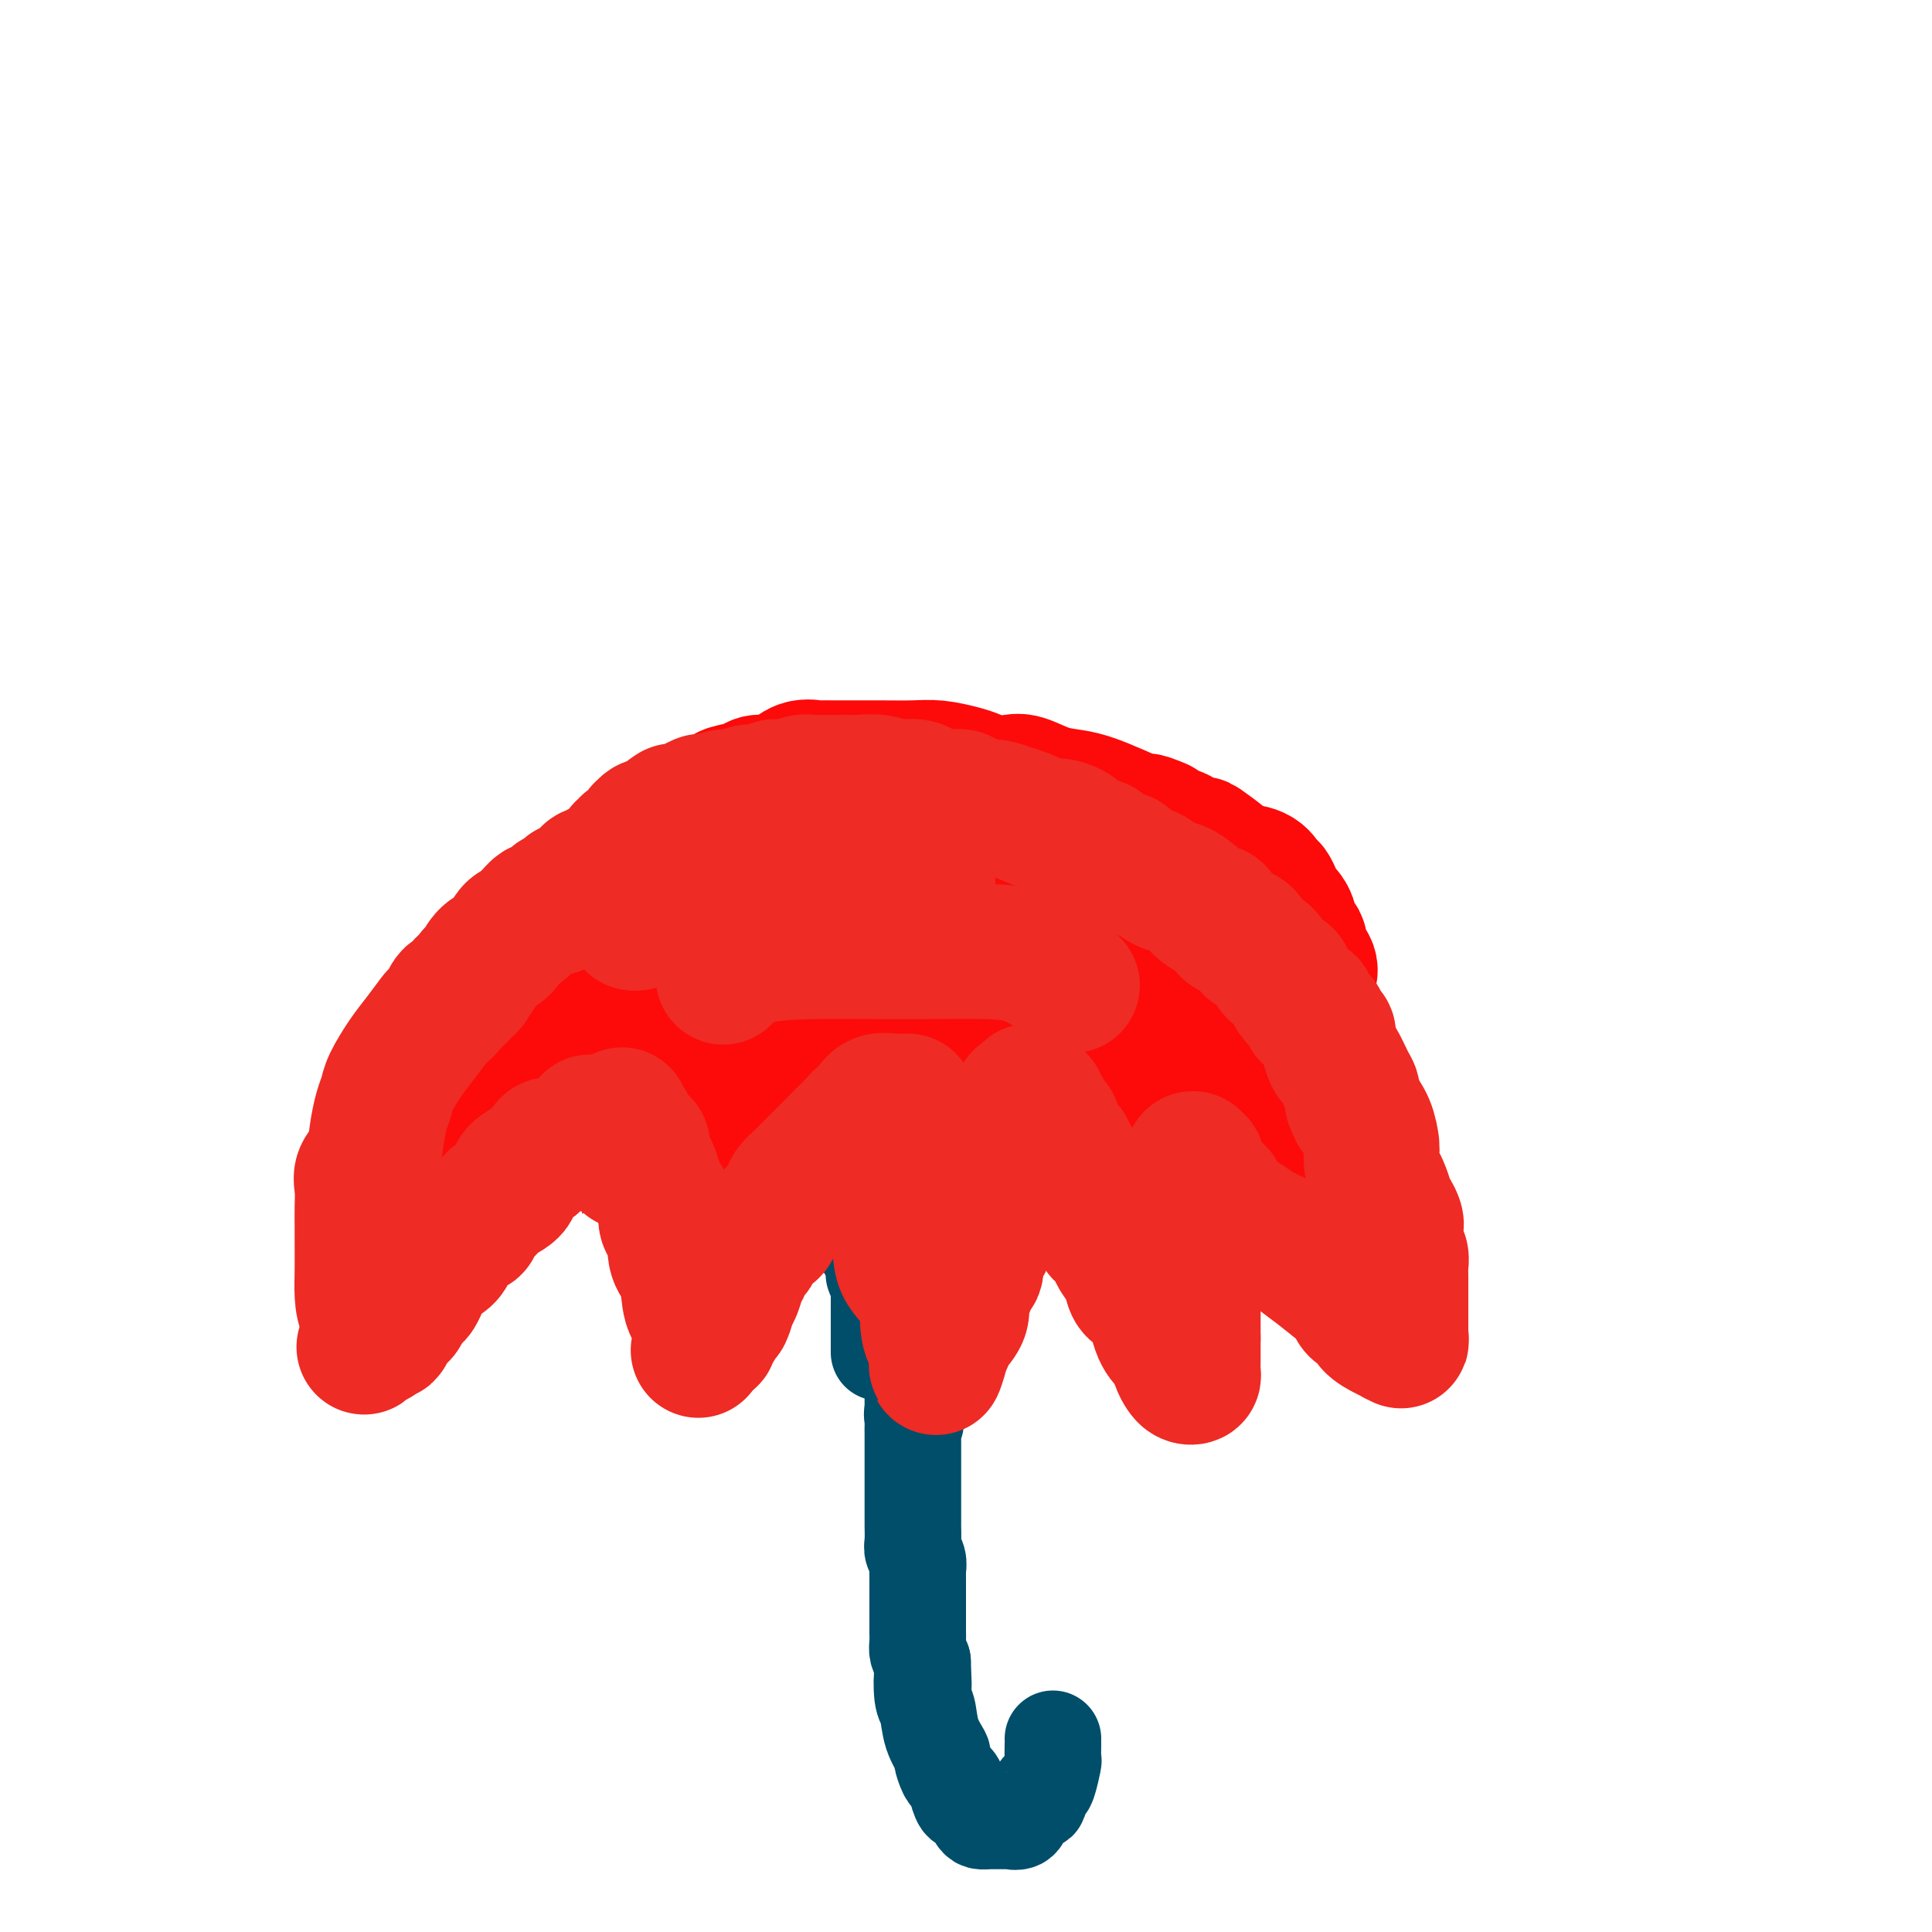 <svg viewBox='0 0 400 400' version='1.1' xmlns='http://www.w3.org/2000/svg' xmlns:xlink='http://www.w3.org/1999/xlink'><g fill='none' stroke='rgb(253,10,10)' stroke-width='4' stroke-linecap='round' stroke-linejoin='round'><path d='M84,232c-0.430,0.738 -0.859,1.475 -1,1c-0.141,-0.475 0.007,-2.163 0,-3c-0.007,-0.837 -0.167,-0.824 0,-2c0.167,-1.176 0.663,-3.540 1,-5c0.337,-1.460 0.515,-2.017 1,-3c0.485,-0.983 1.276,-2.392 2,-4c0.724,-1.608 1.382,-3.417 2,-5c0.618,-1.583 1.196,-2.942 2,-4c0.804,-1.058 1.836,-1.815 3,-3c1.164,-1.185 2.462,-2.797 3,-4c0.538,-1.203 0.315,-1.995 1,-3c0.685,-1.005 2.276,-2.223 3,-3c0.724,-0.777 0.581,-1.114 1,-2c0.419,-0.886 1.401,-2.321 2,-3c0.599,-0.679 0.814,-0.603 2,-2c1.186,-1.397 3.341,-4.266 5,-6c1.659,-1.734 2.821,-2.333 4,-3c1.179,-0.667 2.375,-1.401 4,-2c1.625,-0.599 3.677,-1.062 5,-2c1.323,-0.938 1.916,-2.350 3,-3c1.084,-0.650 2.660,-0.536 4,-1c1.340,-0.464 2.444,-1.504 4,-2c1.556,-0.496 3.565,-0.448 5,-1c1.435,-0.552 2.296,-1.703 4,-2c1.704,-0.297 4.251,0.261 6,0c1.749,-0.261 2.702,-1.339 4,-2c1.298,-0.661 2.942,-0.903 5,-1c2.058,-0.097 4.529,-0.048 7,0'/><path d='M166,162c5.716,-0.944 4.507,-0.306 6,0c1.493,0.306 5.689,0.278 9,0c3.311,-0.278 5.735,-0.806 8,-1c2.265,-0.194 4.369,-0.053 7,0c2.631,0.053 5.788,0.018 8,0c2.212,-0.018 3.478,-0.018 5,0c1.522,0.018 3.301,0.055 5,0c1.699,-0.055 3.318,-0.200 4,0c0.682,0.200 0.428,0.747 1,1c0.572,0.253 1.968,0.214 3,0c1.032,-0.214 1.698,-0.603 3,0c1.302,0.603 3.241,2.198 5,3c1.759,0.802 3.339,0.810 4,1c0.661,0.190 0.401,0.563 1,1c0.599,0.437 2.055,0.938 3,1c0.945,0.062 1.379,-0.316 2,0c0.621,0.316 1.427,1.328 2,2c0.573,0.672 0.911,1.006 2,1c1.089,-0.006 2.929,-0.353 4,0c1.071,0.353 1.373,1.407 2,2c0.627,0.593 1.581,0.726 2,1c0.419,0.274 0.304,0.688 1,1c0.696,0.312 2.202,0.521 3,1c0.798,0.479 0.886,1.227 2,2c1.114,0.773 3.254,1.571 4,2c0.746,0.429 0.098,0.489 0,1c-0.098,0.511 0.355,1.474 1,2c0.645,0.526 1.482,0.615 2,1c0.518,0.385 0.716,1.065 1,2c0.284,0.935 0.652,2.124 1,3c0.348,0.876 0.674,1.438 1,2'/><path d='M268,191c1.320,1.798 1.621,0.794 2,1c0.379,0.206 0.836,1.621 1,2c0.164,0.379 0.034,-0.277 0,0c-0.034,0.277 0.028,1.489 0,2c-0.028,0.511 -0.148,0.322 0,1c0.148,0.678 0.562,2.222 1,3c0.438,0.778 0.901,0.789 1,1c0.099,0.211 -0.166,0.621 0,1c0.166,0.379 0.762,0.726 1,1c0.238,0.274 0.116,0.474 0,1c-0.116,0.526 -0.227,1.377 0,2c0.227,0.623 0.793,1.018 1,2c0.207,0.982 0.056,2.550 0,3c-0.056,0.450 -0.016,-0.218 0,0c0.016,0.218 0.008,1.322 0,2c-0.008,0.678 -0.016,0.929 0,1c0.016,0.071 0.057,-0.037 0,1c-0.057,1.037 -0.211,3.220 0,4c0.211,0.780 0.789,0.159 1,1c0.211,0.841 0.057,3.146 0,4c-0.057,0.854 -0.015,0.256 0,0c0.015,-0.256 0.004,-0.171 0,0c-0.004,0.171 -0.001,0.428 0,1c0.001,0.572 0.000,1.459 0,2c-0.000,0.541 -0.000,0.735 0,1c0.000,0.265 0.000,0.600 0,1c-0.000,0.400 -0.000,0.864 0,1c0.000,0.136 0.000,-0.056 0,0c-0.000,0.056 -0.000,0.361 0,1c0.000,0.639 0.000,1.611 0,2c-0.000,0.389 -0.000,0.194 0,0'/><path d='M276,233c0.310,5.257 0.084,3.399 0,3c-0.084,-0.399 -0.026,0.661 0,1c0.026,0.339 0.019,-0.043 0,0c-0.019,0.043 -0.050,0.511 0,1c0.050,0.489 0.181,1.000 0,1c-0.181,0.000 -0.675,-0.510 -1,-1c-0.325,-0.490 -0.480,-0.958 -1,-1c-0.520,-0.042 -1.405,0.343 -2,0c-0.595,-0.343 -0.901,-1.416 -1,-2c-0.099,-0.584 0.010,-0.681 0,-1c-0.010,-0.319 -0.139,-0.859 -1,-1c-0.861,-0.141 -2.454,0.117 -3,0c-0.546,-0.117 -0.044,-0.609 0,-1c0.044,-0.391 -0.371,-0.680 -1,-1c-0.629,-0.320 -1.473,-0.669 -2,-1c-0.527,-0.331 -0.736,-0.642 -1,-1c-0.264,-0.358 -0.582,-0.764 -1,-1c-0.418,-0.236 -0.935,-0.304 -1,0c-0.065,0.304 0.323,0.978 0,2c-0.323,1.022 -1.356,2.390 -2,3c-0.644,0.610 -0.898,0.460 -1,1c-0.102,0.540 -0.051,1.770 0,3'/><path d='M258,237c-0.814,1.566 -0.848,0.980 -1,1c-0.152,0.020 -0.423,0.646 -1,1c-0.577,0.354 -1.459,0.435 -2,1c-0.541,0.565 -0.740,1.612 -1,2c-0.260,0.388 -0.579,0.115 -1,0c-0.421,-0.115 -0.942,-0.074 -1,0c-0.058,0.074 0.348,0.182 0,0c-0.348,-0.182 -1.449,-0.652 -2,-1c-0.551,-0.348 -0.552,-0.573 -1,-1c-0.448,-0.427 -1.343,-1.056 -2,-2c-0.657,-0.944 -1.076,-2.204 -2,-3c-0.924,-0.796 -2.352,-1.127 -3,-2c-0.648,-0.873 -0.516,-2.288 -1,-3c-0.484,-0.712 -1.586,-0.722 -2,-1c-0.414,-0.278 -0.141,-0.825 0,-1c0.141,-0.175 0.152,0.022 0,0c-0.152,-0.022 -0.465,-0.263 -1,0c-0.535,0.263 -1.293,1.030 -2,2c-0.707,0.970 -1.363,2.144 -2,3c-0.637,0.856 -1.255,1.394 -2,2c-0.745,0.606 -1.618,1.280 -2,2c-0.382,0.720 -0.273,1.485 -1,2c-0.727,0.515 -2.289,0.779 -3,1c-0.711,0.221 -0.572,0.399 -1,1c-0.428,0.601 -1.424,1.625 -2,2c-0.576,0.375 -0.732,0.100 -1,0c-0.268,-0.100 -0.649,-0.027 -1,0c-0.351,0.027 -0.672,0.008 -1,0c-0.328,-0.008 -0.664,-0.004 -1,0'/><path d='M218,243c-3.641,2.010 -2.744,-0.467 -3,-2c-0.256,-1.533 -1.665,-2.124 -3,-3c-1.335,-0.876 -2.596,-2.038 -4,-3c-1.404,-0.962 -2.949,-1.725 -4,-3c-1.051,-1.275 -1.606,-3.061 -2,-4c-0.394,-0.939 -0.626,-1.030 -1,-1c-0.374,0.030 -0.891,0.181 -1,0c-0.109,-0.181 0.189,-0.695 0,-1c-0.189,-0.305 -0.865,-0.401 -1,0c-0.135,0.401 0.273,1.298 0,2c-0.273,0.702 -1.225,1.209 -2,2c-0.775,0.791 -1.373,1.866 -2,3c-0.627,1.134 -1.285,2.328 -2,3c-0.715,0.672 -1.488,0.821 -2,1c-0.512,0.179 -0.761,0.387 -1,1c-0.239,0.613 -0.466,1.629 -1,2c-0.534,0.371 -1.373,0.096 -2,0c-0.627,-0.096 -1.041,-0.014 -1,0c0.041,0.014 0.537,-0.040 0,0c-0.537,0.040 -2.108,0.173 -3,0c-0.892,-0.173 -1.106,-0.652 -1,-1c0.106,-0.348 0.532,-0.564 0,-1c-0.532,-0.436 -2.023,-1.091 -3,-2c-0.977,-0.909 -1.441,-2.072 -2,-3c-0.559,-0.928 -1.212,-1.620 -2,-2c-0.788,-0.380 -1.712,-0.449 -2,-1c-0.288,-0.551 0.061,-1.586 0,-2c-0.061,-0.414 -0.530,-0.207 -1,0'/><path d='M172,228c-2.505,-1.831 -1.267,-0.408 -1,0c0.267,0.408 -0.438,-0.197 -1,0c-0.562,0.197 -0.982,1.198 -2,2c-1.018,0.802 -2.632,1.404 -4,3c-1.368,1.596 -2.488,4.185 -4,6c-1.512,1.815 -3.417,2.854 -5,4c-1.583,1.146 -2.845,2.398 -4,3c-1.155,0.602 -2.204,0.554 -3,1c-0.796,0.446 -1.340,1.386 -2,2c-0.660,0.614 -1.437,0.904 -2,1c-0.563,0.096 -0.913,-0.000 -1,0c-0.087,0.000 0.089,0.097 0,0c-0.089,-0.097 -0.443,-0.386 -1,-1c-0.557,-0.614 -1.319,-1.551 -3,-3c-1.681,-1.449 -4.283,-3.411 -6,-5c-1.717,-1.589 -2.550,-2.807 -4,-4c-1.450,-1.193 -3.517,-2.362 -5,-3c-1.483,-0.638 -2.383,-0.744 -3,-1c-0.617,-0.256 -0.953,-0.663 -1,-1c-0.047,-0.337 0.195,-0.606 0,0c-0.195,0.606 -0.826,2.085 -2,3c-1.174,0.915 -2.892,1.264 -4,2c-1.108,0.736 -1.606,1.857 -3,3c-1.394,1.143 -3.683,2.306 -5,3c-1.317,0.694 -1.662,0.918 -2,1c-0.338,0.082 -0.668,0.024 -1,0c-0.332,-0.024 -0.666,-0.012 -1,0'/><path d='M102,244c-3.124,1.696 -1.435,0.436 -1,0c0.435,-0.436 -0.385,-0.046 -1,0c-0.615,0.046 -1.024,-0.250 -2,-1c-0.976,-0.750 -2.520,-1.952 -4,-3c-1.480,-1.048 -2.898,-1.941 -4,-3c-1.102,-1.059 -1.888,-2.284 -3,-3c-1.112,-0.716 -2.549,-0.924 -3,-1c-0.451,-0.076 0.085,-0.020 0,0c-0.085,0.020 -0.792,0.005 -1,0c-0.208,-0.005 0.084,-0.001 0,0c-0.084,0.001 -0.544,0.000 -1,0c-0.456,-0.000 -0.907,-0.000 -1,0c-0.093,0.000 0.171,0.001 0,0c-0.171,-0.001 -0.778,-0.003 -1,0c-0.222,0.003 -0.060,0.012 0,0c0.060,-0.012 0.016,-0.044 0,0c-0.016,0.044 -0.004,0.166 0,0c0.004,-0.166 0.001,-0.619 0,-1c-0.001,-0.381 -0.001,-0.691 0,-1'/><path d='M80,231c-3.667,-2.167 -1.833,-1.083 0,0'/></g>
<g fill='none' stroke='rgb(253,10,10)' stroke-width='28' stroke-linecap='round' stroke-linejoin='round'><path d='M178,209c0.024,-0.031 0.048,-0.062 0,0c-0.048,0.062 -0.169,0.215 -1,0c-0.831,-0.215 -2.371,-0.800 -5,0c-2.629,0.800 -6.347,2.986 -10,5c-3.653,2.014 -7.242,3.858 -11,6c-3.758,2.142 -7.687,4.582 -11,6c-3.313,1.418 -6.010,1.814 -7,2c-0.990,0.186 -0.272,0.163 0,0c0.272,-0.163 0.098,-0.465 0,-1c-0.098,-0.535 -0.121,-1.304 0,-2c0.121,-0.696 0.386,-1.318 1,-3c0.614,-1.682 1.577,-4.423 3,-8c1.423,-3.577 3.307,-7.991 5,-11c1.693,-3.009 3.194,-4.615 4,-6c0.806,-1.385 0.916,-2.550 1,-3c0.084,-0.450 0.140,-0.184 0,0c-0.140,0.184 -0.477,0.285 -1,0c-0.523,-0.285 -1.233,-0.956 -3,0c-1.767,0.956 -4.592,3.539 -9,7c-4.408,3.461 -10.398,7.802 -15,11c-4.602,3.198 -7.817,5.255 -10,7c-2.183,1.745 -3.334,3.177 -4,4c-0.666,0.823 -0.848,1.036 -1,1c-0.152,-0.036 -0.273,-0.323 0,-1c0.273,-0.677 0.941,-1.745 2,-3c1.059,-1.255 2.511,-2.697 5,-5c2.489,-2.303 6.016,-5.466 9,-8c2.984,-2.534 5.424,-4.438 7,-6c1.576,-1.562 2.288,-2.781 3,-4'/><path d='M130,197c4.075,-4.025 1.762,-1.087 1,0c-0.762,1.087 0.025,0.323 0,0c-0.025,-0.323 -0.864,-0.204 -2,0c-1.136,0.204 -2.570,0.491 -5,2c-2.430,1.509 -5.856,4.238 -8,7c-2.144,2.762 -3.005,5.558 -5,8c-1.995,2.442 -5.124,4.531 -7,7c-1.876,2.469 -2.501,5.320 -3,7c-0.499,1.680 -0.874,2.190 -1,3c-0.126,0.810 -0.005,1.920 0,2c0.005,0.080 -0.107,-0.870 0,-2c0.107,-1.130 0.434,-2.439 1,-5c0.566,-2.561 1.372,-6.375 3,-10c1.628,-3.625 4.079,-7.063 6,-10c1.921,-2.937 3.313,-5.375 4,-7c0.687,-1.625 0.669,-2.439 1,-3c0.331,-0.561 1.011,-0.870 1,-1c-0.011,-0.130 -0.714,-0.082 -1,0c-0.286,0.082 -0.154,0.199 -2,2c-1.846,1.801 -5.671,5.285 -8,8c-2.329,2.715 -3.163,4.659 -4,6c-0.837,1.341 -1.677,2.077 -3,3c-1.323,0.923 -3.128,2.031 -4,3c-0.872,0.969 -0.812,1.799 -1,3c-0.188,1.201 -0.625,2.772 -1,4c-0.375,1.228 -0.687,2.114 -1,3'/><path d='M91,227c-0.707,1.904 -0.973,1.663 -1,2c-0.027,0.337 0.187,1.250 0,2c-0.187,0.750 -0.775,1.336 -1,2c-0.225,0.664 -0.087,1.407 0,2c0.087,0.593 0.125,1.035 0,2c-0.125,0.965 -0.412,2.452 -1,3c-0.588,0.548 -1.478,0.157 -2,1c-0.522,0.843 -0.676,2.919 -1,4c-0.324,1.081 -0.819,1.168 -1,2c-0.181,0.832 -0.049,2.408 0,3c0.049,0.592 0.013,0.200 0,0c-0.013,-0.200 -0.003,-0.209 0,0c0.003,0.209 0.001,0.635 0,1c-0.001,0.365 -0.000,0.667 0,1c0.000,0.333 0.001,0.696 0,1c-0.001,0.304 -0.003,0.548 0,1c0.003,0.452 0.011,1.111 0,1c-0.011,-0.111 -0.041,-0.992 0,-2c0.041,-1.008 0.152,-2.141 1,-3c0.848,-0.859 2.435,-1.443 3,-2c0.565,-0.557 0.110,-1.087 1,-2c0.890,-0.913 3.124,-2.207 4,-3c0.876,-0.793 0.393,-1.084 1,-2c0.607,-0.916 2.303,-2.458 4,-4'/><path d='M98,237c2.566,-2.442 1.982,-0.547 2,0c0.018,0.547 0.639,-0.255 1,-1c0.361,-0.745 0.462,-1.432 1,-2c0.538,-0.568 1.513,-1.015 2,-1c0.487,0.015 0.487,0.494 1,0c0.513,-0.494 1.541,-1.962 2,-3c0.459,-1.038 0.351,-1.648 1,-2c0.649,-0.352 2.056,-0.447 3,-1c0.944,-0.553 1.424,-1.564 2,-2c0.576,-0.436 1.249,-0.298 2,-1c0.751,-0.702 1.581,-2.243 2,-3c0.419,-0.757 0.427,-0.728 1,-1c0.573,-0.272 1.713,-0.843 2,-1c0.287,-0.157 -0.277,0.102 0,0c0.277,-0.102 1.394,-0.564 2,-1c0.606,-0.436 0.701,-0.846 1,-1c0.299,-0.154 0.803,-0.051 1,0c0.197,0.051 0.087,0.049 0,0c-0.087,-0.049 -0.150,-0.147 0,0c0.150,0.147 0.513,0.538 1,1c0.487,0.462 1.099,0.994 2,2c0.901,1.006 2.090,2.487 3,4c0.910,1.513 1.539,3.058 2,4c0.461,0.942 0.753,1.282 1,2c0.247,0.718 0.447,1.814 1,3c0.553,1.186 1.457,2.462 2,3c0.543,0.538 0.723,0.337 1,1c0.277,0.663 0.651,2.189 1,3c0.349,0.811 0.675,0.905 1,1'/><path d='M139,241c2.653,4.048 1.287,2.168 1,2c-0.287,-0.168 0.506,1.377 1,2c0.494,0.623 0.691,0.323 1,1c0.309,0.677 0.731,2.329 1,3c0.269,0.671 0.383,0.359 1,1c0.617,0.641 1.735,2.236 2,3c0.265,0.764 -0.322,0.699 0,1c0.322,0.301 1.553,0.970 2,1c0.447,0.030 0.108,-0.578 0,-1c-0.108,-0.422 0.014,-0.657 0,-1c-0.014,-0.343 -0.164,-0.793 0,-2c0.164,-1.207 0.644,-3.169 1,-5c0.356,-1.831 0.590,-3.529 1,-5c0.410,-1.471 0.997,-2.713 2,-4c1.003,-1.287 2.421,-2.618 3,-4c0.579,-1.382 0.320,-2.816 1,-4c0.680,-1.184 2.299,-2.118 3,-3c0.701,-0.882 0.483,-1.713 1,-3c0.517,-1.287 1.770,-3.032 3,-4c1.230,-0.968 2.438,-1.159 3,-2c0.562,-0.841 0.479,-2.330 1,-3c0.521,-0.670 1.645,-0.520 2,-1c0.355,-0.480 -0.058,-1.591 0,-2c0.058,-0.409 0.588,-0.117 1,0c0.412,0.117 0.706,0.058 1,0'/><path d='M171,211c2.484,-2.787 1.193,-0.755 1,0c-0.193,0.755 0.711,0.231 1,0c0.289,-0.231 -0.036,-0.171 0,0c0.036,0.171 0.432,0.453 1,1c0.568,0.547 1.307,1.358 2,2c0.693,0.642 1.341,1.116 2,2c0.659,0.884 1.328,2.179 2,3c0.672,0.821 1.346,1.169 2,2c0.654,0.831 1.289,2.147 2,3c0.711,0.853 1.500,1.244 2,2c0.500,0.756 0.711,1.876 1,3c0.289,1.124 0.655,2.253 1,3c0.345,0.747 0.669,1.111 1,2c0.331,0.889 0.671,2.302 1,4c0.329,1.698 0.649,3.681 1,5c0.351,1.319 0.734,1.974 1,3c0.266,1.026 0.414,2.424 1,3c0.586,0.576 1.610,0.329 2,1c0.390,0.671 0.147,2.261 0,3c-0.147,0.739 -0.197,0.629 0,1c0.197,0.371 0.641,1.224 1,2c0.359,0.776 0.632,1.476 1,2c0.368,0.524 0.830,0.872 1,1c0.170,0.128 0.049,0.037 0,0c-0.049,-0.037 -0.024,-0.018 0,0'/><path d='M198,259c1.906,5.023 0.669,1.081 0,-1c-0.669,-2.081 -0.772,-2.301 -1,-3c-0.228,-0.699 -0.583,-1.878 -1,-4c-0.417,-2.122 -0.896,-5.187 -1,-7c-0.104,-1.813 0.168,-2.374 0,-4c-0.168,-1.626 -0.777,-4.317 -1,-6c-0.223,-1.683 -0.060,-2.358 0,-4c0.060,-1.642 0.018,-4.253 0,-6c-0.018,-1.747 -0.013,-2.631 0,-4c0.013,-1.369 0.035,-3.222 0,-5c-0.035,-1.778 -0.126,-3.482 0,-5c0.126,-1.518 0.468,-2.851 1,-4c0.532,-1.149 1.254,-2.114 2,-3c0.746,-0.886 1.516,-1.694 2,-2c0.484,-0.306 0.682,-0.112 1,0c0.318,0.112 0.755,0.140 1,0c0.245,-0.140 0.298,-0.449 1,0c0.702,0.449 2.054,1.657 3,3c0.946,1.343 1.485,2.823 2,4c0.515,1.177 1.005,2.051 2,3c0.995,0.949 2.494,1.973 3,3c0.506,1.027 0.020,2.057 0,3c-0.020,0.943 0.427,1.800 1,3c0.573,1.200 1.271,2.744 2,4c0.729,1.256 1.488,2.223 2,3c0.512,0.777 0.776,1.363 1,2c0.224,0.637 0.406,1.325 1,2c0.594,0.675 1.598,1.336 2,2c0.402,0.664 0.201,1.332 0,2'/><path d='M221,235c1.448,3.516 0.569,1.807 1,2c0.431,0.193 2.172,2.289 3,4c0.828,1.711 0.744,3.036 1,4c0.256,0.964 0.852,1.565 1,2c0.148,0.435 -0.154,0.703 0,1c0.154,0.297 0.762,0.622 1,1c0.238,0.378 0.106,0.809 0,1c-0.106,0.191 -0.186,0.141 0,0c0.186,-0.141 0.638,-0.374 1,0c0.362,0.374 0.633,1.355 1,2c0.367,0.645 0.830,0.953 1,1c0.170,0.047 0.045,-0.167 0,0c-0.045,0.167 -0.012,0.717 0,1c0.012,0.283 0.003,0.300 0,0c-0.003,-0.300 -0.001,-0.916 0,-1c0.001,-0.084 0.000,0.365 0,0c-0.000,-0.365 -0.000,-1.545 0,-2c0.000,-0.455 0.000,-0.184 0,-2c-0.000,-1.816 -0.000,-5.720 0,-8c0.000,-2.280 0.000,-2.937 0,-4c-0.000,-1.063 -0.000,-2.531 0,-4'/><path d='M231,233c-0.008,-3.920 -0.027,-3.720 0,-4c0.027,-0.280 0.102,-1.039 0,-2c-0.102,-0.961 -0.381,-2.123 0,-3c0.381,-0.877 1.422,-1.468 2,-2c0.578,-0.532 0.694,-1.004 1,-2c0.306,-0.996 0.803,-2.516 1,-3c0.197,-0.484 0.095,0.066 0,0c-0.095,-0.066 -0.184,-0.750 0,-1c0.184,-0.250 0.641,-0.067 1,0c0.359,0.067 0.622,0.017 1,0c0.378,-0.017 0.872,-0.001 1,0c0.128,0.001 -0.111,-0.014 0,0c0.111,0.014 0.570,0.056 1,0c0.430,-0.056 0.830,-0.210 1,0c0.170,0.210 0.110,0.783 0,1c-0.110,0.217 -0.269,0.078 0,0c0.269,-0.078 0.967,-0.095 1,0c0.033,0.095 -0.600,0.303 0,1c0.600,0.697 2.434,1.884 3,3c0.566,1.116 -0.137,2.159 0,3c0.137,0.841 1.112,1.478 2,2c0.888,0.522 1.689,0.930 2,1c0.311,0.070 0.132,-0.198 0,0c-0.132,0.198 -0.216,0.863 0,1c0.216,0.137 0.732,-0.253 1,0c0.268,0.253 0.288,1.150 1,2c0.712,0.850 2.115,1.652 3,3c0.885,1.348 1.253,3.242 2,4c0.747,0.758 1.874,0.379 3,0'/><path d='M258,237c3.107,3.426 0.875,1.493 0,1c-0.875,-0.493 -0.393,0.456 0,1c0.393,0.544 0.697,0.684 1,1c0.303,0.316 0.604,0.807 1,1c0.396,0.193 0.888,0.088 1,0c0.112,-0.088 -0.157,-0.160 0,0c0.157,0.160 0.739,0.551 1,1c0.261,0.449 0.201,0.956 0,1c-0.201,0.044 -0.544,-0.374 0,0c0.544,0.374 1.975,1.542 3,3c1.025,1.458 1.643,3.207 2,4c0.357,0.793 0.451,0.629 1,1c0.549,0.371 1.551,1.275 2,2c0.449,0.725 0.345,1.271 1,2c0.655,0.729 2.071,1.641 3,3c0.929,1.359 1.372,3.166 2,4c0.628,0.834 1.440,0.695 2,1c0.560,0.305 0.868,1.055 1,1c0.132,-0.055 0.088,-0.916 0,-1c-0.088,-0.084 -0.220,0.609 0,0c0.220,-0.609 0.790,-2.522 1,-4c0.210,-1.478 0.058,-2.523 0,-4c-0.058,-1.477 -0.022,-3.386 0,-5c0.022,-1.614 0.031,-2.934 0,-4c-0.031,-1.066 -0.102,-1.877 0,-3c0.102,-1.123 0.378,-2.559 0,-4c-0.378,-1.441 -1.409,-2.888 -2,-4c-0.591,-1.112 -0.740,-1.889 -1,-3c-0.260,-1.111 -0.630,-2.555 -1,-4'/><path d='M276,228c-0.862,-2.079 -1.016,-1.777 -1,-2c0.016,-0.223 0.201,-0.971 0,-2c-0.201,-1.029 -0.788,-2.339 -1,-3c-0.212,-0.661 -0.050,-0.672 0,-1c0.050,-0.328 -0.011,-0.973 0,-2c0.011,-1.027 0.094,-2.435 0,-3c-0.094,-0.565 -0.366,-0.287 -1,-1c-0.634,-0.713 -1.632,-2.416 -2,-4c-0.368,-1.584 -0.107,-3.047 0,-4c0.107,-0.953 0.059,-1.396 0,-2c-0.059,-0.604 -0.129,-1.369 0,-2c0.129,-0.631 0.456,-1.127 0,-2c-0.456,-0.873 -1.694,-2.122 -2,-3c-0.306,-0.878 0.321,-1.386 0,-2c-0.321,-0.614 -1.592,-1.333 -2,-2c-0.408,-0.667 0.045,-1.282 0,-2c-0.045,-0.718 -0.589,-1.539 -1,-2c-0.411,-0.461 -0.688,-0.561 -1,-1c-0.312,-0.439 -0.657,-1.216 -1,-2c-0.343,-0.784 -0.684,-1.573 -1,-2c-0.316,-0.427 -0.607,-0.490 -1,-1c-0.393,-0.510 -0.887,-1.468 -2,-2c-1.113,-0.532 -2.844,-0.639 -4,-1c-1.156,-0.361 -1.736,-0.975 -3,-2c-1.264,-1.025 -3.212,-2.460 -4,-3c-0.788,-0.540 -0.418,-0.186 -1,0c-0.582,0.186 -2.117,0.205 -3,0c-0.883,-0.205 -1.113,-0.632 -1,-1c0.113,-0.368 0.569,-0.676 0,-1c-0.569,-0.324 -2.163,-0.664 -3,-1c-0.837,-0.336 -0.919,-0.668 -1,-1'/><path d='M240,171c-3.765,-1.681 -3.177,-0.883 -4,-1c-0.823,-0.117 -3.057,-1.149 -5,-2c-1.943,-0.851 -3.597,-1.521 -5,-2c-1.403,-0.479 -2.557,-0.769 -4,-1c-1.443,-0.231 -3.177,-0.405 -5,-1c-1.823,-0.595 -3.735,-1.612 -5,-2c-1.265,-0.388 -1.881,-0.146 -3,0c-1.119,0.146 -2.740,0.197 -4,0c-1.260,-0.197 -2.159,-0.641 -3,-1c-0.841,-0.359 -1.625,-0.632 -3,-1c-1.375,-0.368 -3.342,-0.831 -5,-1c-1.658,-0.169 -3.006,-0.045 -5,0c-1.994,0.045 -4.632,0.012 -7,0c-2.368,-0.012 -4.464,-0.003 -6,0c-1.536,0.003 -2.511,-0.001 -3,0c-0.489,0.001 -0.490,0.007 -1,0c-0.510,-0.007 -1.529,-0.026 -2,0c-0.471,0.026 -0.396,0.097 -1,0c-0.604,-0.097 -1.889,-0.363 -3,0c-1.111,0.363 -2.050,1.354 -3,2c-0.950,0.646 -1.912,0.945 -3,1c-1.088,0.055 -2.303,-0.136 -3,0c-0.697,0.136 -0.875,0.598 -2,1c-1.125,0.402 -3.197,0.744 -4,1c-0.803,0.256 -0.335,0.425 -1,1c-0.665,0.575 -2.461,1.557 -4,2c-1.539,0.443 -2.821,0.348 -4,1c-1.179,0.652 -2.254,2.051 -3,3c-0.746,0.949 -1.162,1.448 -2,2c-0.838,0.552 -2.096,1.158 -3,2c-0.904,0.842 -1.452,1.921 -2,3'/><path d='M132,178c-2.180,1.910 -2.630,1.684 -3,2c-0.370,0.316 -0.660,1.173 -1,2c-0.340,0.827 -0.729,1.623 -1,2c-0.271,0.377 -0.423,0.334 -1,1c-0.577,0.666 -1.581,2.040 -2,3c-0.419,0.960 -0.255,1.508 -1,3c-0.745,1.492 -2.398,3.930 -3,5c-0.602,1.070 -0.151,0.771 0,1c0.151,0.229 0.004,0.986 0,1c-0.004,0.014 0.136,-0.716 0,-1c-0.136,-0.284 -0.550,-0.122 0,-1c0.550,-0.878 2.062,-2.796 4,-5c1.938,-2.204 4.301,-4.695 9,-7c4.699,-2.305 11.733,-4.423 18,-6c6.267,-1.577 11.767,-2.612 17,-3c5.233,-0.388 10.197,-0.130 14,0c3.803,0.130 6.443,0.134 10,0c3.557,-0.134 8.029,-0.404 11,0c2.971,0.404 4.441,1.481 6,2c1.559,0.519 3.206,0.479 4,1c0.794,0.521 0.735,1.604 1,2c0.265,0.396 0.855,0.106 1,0c0.145,-0.106 -0.153,-0.029 0,0c0.153,0.029 0.758,0.008 -1,0c-1.758,-0.008 -5.879,-0.004 -10,0'/><path d='M204,180c-3.854,-0.007 -7.988,-0.024 -12,0c-4.012,0.024 -7.902,0.089 -12,0c-4.098,-0.089 -8.405,-0.332 -12,0c-3.595,0.332 -6.478,1.240 -9,2c-2.522,0.760 -4.683,1.373 -6,2c-1.317,0.627 -1.789,1.268 -2,2c-0.211,0.732 -0.162,1.556 0,2c0.162,0.444 0.438,0.509 1,1c0.562,0.491 1.410,1.407 3,2c1.590,0.593 3.921,0.862 7,1c3.079,0.138 6.907,0.145 14,0c7.093,-0.145 17.453,-0.444 25,-1c7.547,-0.556 12.281,-1.371 16,-2c3.719,-0.629 6.423,-1.071 7,-1c0.577,0.071 -0.972,0.656 -2,1c-1.028,0.344 -1.533,0.446 -3,1c-1.467,0.554 -3.895,1.561 -6,3c-2.105,1.439 -3.887,3.312 -5,4c-1.113,0.688 -1.557,0.191 -2,0c-0.443,-0.191 -0.886,-0.075 -1,0c-0.114,0.075 0.102,0.109 2,0c1.898,-0.109 5.478,-0.361 9,-1c3.522,-0.639 6.985,-1.666 10,-3c3.015,-1.334 5.581,-2.974 9,-4c3.419,-1.026 7.691,-1.436 10,-2c2.309,-0.564 2.654,-1.282 3,-2'/><path d='M248,185c6.853,-2.092 2.485,-1.321 1,-1c-1.485,0.321 -0.088,0.191 0,0c0.088,-0.191 -1.132,-0.442 -2,-1c-0.868,-0.558 -1.382,-1.423 -4,-2c-2.618,-0.577 -7.340,-0.865 -10,-1c-2.660,-0.135 -3.258,-0.115 -4,0c-0.742,0.115 -1.627,0.327 -2,1c-0.373,0.673 -0.235,1.809 0,3c0.235,1.191 0.567,2.437 2,4c1.433,1.563 3.966,3.442 6,5c2.034,1.558 3.568,2.797 5,4c1.432,1.203 2.762,2.372 4,3c1.238,0.628 2.385,0.715 3,1c0.615,0.285 0.700,0.769 1,1c0.300,0.231 0.815,0.209 1,0c0.185,-0.209 0.038,-0.605 0,-1c-0.038,-0.395 0.031,-0.790 0,-1c-0.031,-0.210 -0.163,-0.235 0,0c0.163,0.235 0.622,0.728 1,1c0.378,0.272 0.676,0.321 1,1c0.324,0.679 0.674,1.986 1,3c0.326,1.014 0.626,1.735 1,2c0.374,0.265 0.821,0.076 1,0c0.179,-0.076 0.089,-0.038 0,0'/><path d='M254,207c4.500,3.833 2.250,1.917 0,0'/></g>
<g fill='none' stroke='rgb(0,78,106)' stroke-width='20' stroke-linecap='round' stroke-linejoin='round'><path d='M186,277c0.000,0.000 0.100,0.100 0.1,0.1'/><path d='M182,263c-0.111,-0.089 -0.222,-0.179 0,0c0.222,0.179 0.776,0.626 1,1c0.224,0.374 0.117,0.675 0,1c-0.117,0.325 -0.242,0.675 0,1c0.242,0.325 0.853,0.623 1,1c0.147,0.377 -0.171,0.831 0,1c0.171,0.169 0.829,0.054 1,0c0.171,-0.054 -0.147,-0.047 0,0c0.147,0.047 0.758,0.135 1,1c0.242,0.865 0.117,2.508 0,3c-0.117,0.492 -0.224,-0.167 0,0c0.224,0.167 0.778,1.161 1,2c0.222,0.839 0.111,1.523 0,2c-0.111,0.477 -0.222,0.747 0,1c0.222,0.253 0.777,0.488 1,1c0.223,0.512 0.112,1.299 0,2c-0.112,0.701 -0.226,1.314 0,2c0.226,0.686 0.793,1.444 1,2c0.207,0.556 0.056,0.909 0,1c-0.056,0.091 -0.015,-0.078 0,0c0.015,0.078 0.004,0.405 0,1c-0.004,0.595 -0.001,1.458 0,2c0.001,0.542 0.000,0.761 0,1c-0.000,0.239 -0.000,0.497 0,1c0.000,0.503 0.000,1.252 0,2'/><path d='M189,292c1.083,4.662 0.290,1.816 0,1c-0.290,-0.816 -0.078,0.396 0,1c0.078,0.604 0.021,0.600 0,1c-0.021,0.400 -0.006,1.205 0,2c0.006,0.795 0.001,1.582 0,2c-0.001,0.418 -0.000,0.468 0,1c0.000,0.532 0.000,1.546 0,2c-0.000,0.454 -0.000,0.349 0,1c0.000,0.651 0.000,2.057 0,3c-0.000,0.943 0.000,1.423 0,2c-0.000,0.577 -0.000,1.252 0,2c0.000,0.748 0.000,1.569 0,2c-0.000,0.431 -0.001,0.472 0,1c0.001,0.528 0.004,1.545 0,2c-0.004,0.455 -0.015,0.350 0,1c0.015,0.650 0.057,2.057 0,3c-0.057,0.943 -0.211,1.422 0,2c0.211,0.578 0.789,1.254 1,2c0.211,0.746 0.057,1.561 0,2c-0.057,0.439 -0.015,0.502 0,1c0.015,0.498 0.004,1.432 0,2c-0.004,0.568 -0.001,0.770 0,1c0.001,0.230 0.000,0.486 0,1c-0.000,0.514 -0.000,1.285 0,2c0.000,0.715 0.000,1.374 0,2c-0.000,0.626 -0.001,1.217 0,2c0.001,0.783 0.003,1.757 0,2c-0.003,0.243 -0.011,-0.244 0,0c0.011,0.244 0.041,1.220 0,2c-0.041,0.780 -0.155,1.366 0,2c0.155,0.634 0.577,1.317 1,2'/><path d='M191,344c0.324,8.513 0.133,3.795 0,3c-0.133,-0.795 -0.208,2.334 0,4c0.208,1.666 0.700,1.868 1,3c0.300,1.132 0.409,3.192 1,5c0.591,1.808 1.665,3.364 2,4c0.335,0.636 -0.069,0.353 0,1c0.069,0.647 0.610,2.223 1,3c0.390,0.777 0.629,0.754 1,1c0.371,0.246 0.873,0.762 1,1c0.127,0.238 -0.120,0.200 0,1c0.120,0.800 0.609,2.439 1,3c0.391,0.561 0.684,0.045 1,0c0.316,-0.045 0.656,0.380 1,1c0.344,0.620 0.693,1.434 1,2c0.307,0.566 0.572,0.885 1,1c0.428,0.115 1.018,0.025 2,0c0.982,-0.025 2.356,0.013 3,0c0.644,-0.013 0.559,-0.079 1,0c0.441,0.079 1.410,0.302 2,0c0.590,-0.302 0.802,-1.128 1,-2c0.198,-0.872 0.381,-1.789 1,-2c0.619,-0.211 1.672,0.282 2,0c0.328,-0.282 -0.070,-1.341 0,-2c0.070,-0.659 0.607,-0.919 1,-1c0.393,-0.081 0.641,0.017 1,-1c0.359,-1.017 0.828,-3.148 1,-4c0.172,-0.852 0.046,-0.424 0,-1c-0.046,-0.576 -0.012,-2.154 0,-3c0.012,-0.846 0.003,-0.958 0,-1c-0.003,-0.042 -0.001,-0.012 0,0c0.001,0.012 0.000,0.006 0,0'/><path d='M179,258c0.001,0.092 0.001,0.184 0,0c-0.001,-0.184 -0.004,-0.643 0,-1c0.004,-0.357 0.015,-0.610 0,-1c-0.015,-0.390 -0.055,-0.916 0,-1c0.055,-0.084 0.207,0.276 0,0c-0.207,-0.276 -0.772,-1.186 -1,-2c-0.228,-0.814 -0.117,-1.532 0,-2c0.117,-0.468 0.242,-0.686 0,-1c-0.242,-0.314 -0.850,-0.724 -1,-1c-0.150,-0.276 0.157,-0.417 0,-1c-0.157,-0.583 -0.778,-1.609 -1,-2c-0.222,-0.391 -0.045,-0.147 0,0c0.045,0.147 -0.040,0.198 0,0c0.040,-0.198 0.207,-0.644 0,-1c-0.207,-0.356 -0.788,-0.621 -1,-1c-0.212,-0.379 -0.057,-0.871 0,-1c0.057,-0.129 0.015,0.105 0,0c-0.015,-0.105 -0.004,-0.550 0,-1c0.004,-0.450 0.001,-0.905 0,-1c-0.001,-0.095 -0.000,0.170 0,0c0.000,-0.170 0.000,-0.777 0,-1c-0.000,-0.223 -0.000,-0.064 0,0c0.000,0.064 0.000,0.032 0,0'/><path d='M175,240c-0.379,-2.912 0.673,-1.192 1,0c0.327,1.192 -0.071,1.856 0,3c0.071,1.144 0.610,2.769 1,4c0.390,1.231 0.630,2.067 1,3c0.370,0.933 0.869,1.961 1,3c0.131,1.039 -0.105,2.089 0,3c0.105,0.911 0.550,1.683 1,3c0.450,1.317 0.905,3.179 1,4c0.095,0.821 -0.171,0.600 0,1c0.171,0.400 0.778,1.421 1,2c0.222,0.579 0.060,0.715 0,1c-0.060,0.285 -0.016,0.721 0,1c0.016,0.279 0.004,0.403 0,1c-0.004,0.597 -0.001,1.666 0,3c0.001,1.334 0.000,2.932 0,4c-0.000,1.068 -0.000,1.606 0,2c0.000,0.394 0.000,0.645 0,1c-0.000,0.355 -0.000,0.816 0,1c0.000,0.184 0.000,0.092 0,0'/></g>
<g fill='none' stroke='rgb(238,43,36)' stroke-width='28' stroke-linecap='round' stroke-linejoin='round'><path d='M188,228c-0.310,0.000 -0.620,0.000 -1,0c-0.380,-0.000 -0.830,-0.002 -1,0c-0.170,0.002 -0.061,0.006 0,0c0.061,-0.006 0.075,-0.022 0,0c-0.075,0.022 -0.238,0.080 -1,0c-0.762,-0.080 -2.122,-0.300 -3,0c-0.878,0.300 -1.274,1.120 -2,2c-0.726,0.880 -1.781,1.822 -3,3c-1.219,1.178 -2.602,2.594 -4,4c-1.398,1.406 -2.810,2.801 -4,4c-1.190,1.199 -2.159,2.200 -3,3c-0.841,0.800 -1.553,1.397 -2,2c-0.447,0.603 -0.627,1.212 -1,2c-0.373,0.788 -0.939,1.756 -1,2c-0.061,0.244 0.383,-0.235 0,0c-0.383,0.235 -1.594,1.185 -2,2c-0.406,0.815 -0.007,1.494 0,2c0.007,0.506 -0.379,0.839 -1,1c-0.621,0.161 -1.476,0.149 -2,1c-0.524,0.851 -0.718,2.564 -1,3c-0.282,0.436 -0.653,-0.404 -1,0c-0.347,0.404 -0.670,2.052 -1,3c-0.330,0.948 -0.666,1.194 -1,2c-0.334,0.806 -0.667,2.170 -1,3c-0.333,0.830 -0.668,1.125 -1,2c-0.332,0.875 -0.663,2.329 -1,3c-0.337,0.671 -0.682,0.558 -1,1c-0.318,0.442 -0.611,1.438 -1,2c-0.389,0.562 -0.874,0.690 -1,1c-0.126,0.310 0.107,0.803 0,1c-0.107,0.197 -0.553,0.099 -1,0'/><path d='M146,277c-2.782,4.868 -0.739,1.537 0,0c0.739,-1.537 0.172,-1.279 0,-1c-0.172,0.279 0.052,0.579 0,0c-0.052,-0.579 -0.379,-2.036 -1,-3c-0.621,-0.964 -1.538,-1.434 -2,-3c-0.462,-1.566 -0.471,-4.228 -1,-6c-0.529,-1.772 -1.577,-2.652 -2,-4c-0.423,-1.348 -0.222,-3.162 0,-4c0.222,-0.838 0.463,-0.699 0,-1c-0.463,-0.301 -1.630,-1.043 -2,-2c-0.370,-0.957 0.056,-2.129 0,-3c-0.056,-0.871 -0.593,-1.440 -1,-2c-0.407,-0.560 -0.683,-1.110 -1,-2c-0.317,-0.890 -0.677,-2.119 -1,-3c-0.323,-0.881 -0.611,-1.415 -1,-2c-0.389,-0.585 -0.878,-1.221 -1,-2c-0.122,-0.779 0.125,-1.702 0,-2c-0.125,-0.298 -0.622,0.028 -1,0c-0.378,-0.028 -0.637,-0.410 -1,-1c-0.363,-0.590 -0.828,-1.390 -1,-2c-0.172,-0.610 -0.049,-1.032 0,-1c0.049,0.032 0.025,0.516 0,1'/><path d='M130,234c-2.475,-6.551 -0.663,-1.427 0,1c0.663,2.427 0.178,2.157 0,2c-0.178,-0.157 -0.048,-0.201 0,0c0.048,0.201 0.013,0.647 0,1c-0.013,0.353 -0.004,0.612 0,1c0.004,0.388 0.002,0.904 0,1c-0.002,0.096 -0.005,-0.230 0,0c0.005,0.230 0.016,1.015 0,1c-0.016,-0.015 -0.060,-0.830 0,-1c0.060,-0.170 0.222,0.306 0,0c-0.222,-0.306 -0.830,-1.392 -1,-2c-0.170,-0.608 0.099,-0.736 0,-1c-0.099,-0.264 -0.565,-0.663 -1,-1c-0.435,-0.337 -0.837,-0.612 -1,-1c-0.163,-0.388 -0.086,-0.889 0,-1c0.086,-0.111 0.181,0.166 0,0c-0.181,-0.166 -0.640,-0.777 -1,-1c-0.360,-0.223 -0.622,-0.060 -1,0c-0.378,0.060 -0.871,0.016 -1,0c-0.129,-0.016 0.106,-0.005 0,0c-0.106,0.005 -0.553,0.002 -1,0'/><path d='M123,233c-1.224,-1.171 -0.785,-0.599 -1,0c-0.215,0.599 -1.084,1.225 -2,2c-0.916,0.775 -1.878,1.699 -3,2c-1.122,0.301 -2.403,-0.019 -3,0c-0.597,0.019 -0.511,0.379 -1,1c-0.489,0.621 -1.553,1.503 -2,2c-0.447,0.497 -0.278,0.607 -1,1c-0.722,0.393 -2.335,1.068 -3,2c-0.665,0.932 -0.382,2.120 -1,3c-0.618,0.880 -2.137,1.451 -3,2c-0.863,0.549 -1.071,1.075 -2,2c-0.929,0.925 -2.580,2.250 -3,3c-0.420,0.750 0.389,0.926 0,1c-0.389,0.074 -1.977,0.045 -3,1c-1.023,0.955 -1.483,2.894 -2,4c-0.517,1.106 -1.093,1.380 -2,2c-0.907,0.620 -2.146,1.587 -3,3c-0.854,1.413 -1.324,3.272 -2,4c-0.676,0.728 -1.559,0.326 -2,1c-0.441,0.674 -0.442,2.423 -1,3c-0.558,0.577 -1.674,-0.018 -2,0c-0.326,0.018 0.137,0.649 0,1c-0.137,0.351 -0.874,0.420 -1,1c-0.126,0.580 0.358,1.669 0,2c-0.358,0.331 -1.560,-0.097 -2,0c-0.440,0.097 -0.118,0.718 0,1c0.118,0.282 0.034,0.223 0,0c-0.034,-0.223 -0.017,-0.612 0,-1'/><path d='M78,276c-4.668,5.298 -1.839,2.044 -1,0c0.839,-2.044 -0.311,-2.878 -1,-4c-0.689,-1.122 -0.917,-2.533 -1,-4c-0.083,-1.467 -0.022,-2.990 0,-5c0.022,-2.010 0.004,-4.506 0,-6c-0.004,-1.494 0.006,-1.987 0,-3c-0.006,-1.013 -0.027,-2.545 0,-4c0.027,-1.455 0.101,-2.833 0,-4c-0.101,-1.167 -0.377,-2.122 0,-3c0.377,-0.878 1.409,-1.678 2,-3c0.591,-1.322 0.742,-3.165 1,-5c0.258,-1.835 0.624,-3.662 1,-5c0.376,-1.338 0.763,-2.187 1,-3c0.237,-0.813 0.324,-1.589 1,-3c0.676,-1.411 1.940,-3.457 3,-5c1.060,-1.543 1.915,-2.584 3,-4c1.085,-1.416 2.399,-3.207 3,-4c0.601,-0.793 0.490,-0.589 1,-1c0.510,-0.411 1.642,-1.439 2,-2c0.358,-0.561 -0.059,-0.656 0,-1c0.059,-0.344 0.594,-0.937 1,-1c0.406,-0.063 0.682,0.404 1,0c0.318,-0.404 0.676,-1.679 1,-2c0.324,-0.321 0.614,0.310 1,0c0.386,-0.310 0.870,-1.562 1,-2c0.130,-0.438 -0.092,-0.061 0,0c0.092,0.061 0.500,-0.194 1,-1c0.500,-0.806 1.093,-2.165 2,-3c0.907,-0.835 2.129,-1.148 3,-2c0.871,-0.852 1.392,-2.243 2,-3c0.608,-0.757 1.304,-0.878 2,-1'/><path d='M108,192c4.824,-5.570 3.384,-3.495 3,-3c-0.384,0.495 0.287,-0.588 1,-1c0.713,-0.412 1.466,-0.151 2,0c0.534,0.151 0.849,0.194 1,0c0.151,-0.194 0.139,-0.625 0,-1c-0.139,-0.375 -0.406,-0.693 0,-1c0.406,-0.307 1.485,-0.602 2,-1c0.515,-0.398 0.467,-0.899 1,-1c0.533,-0.101 1.648,0.198 2,0c0.352,-0.198 -0.060,-0.895 0,-1c0.060,-0.105 0.592,0.380 1,0c0.408,-0.380 0.690,-1.627 1,-2c0.310,-0.373 0.646,0.126 1,0c0.354,-0.126 0.726,-0.879 1,-1c0.274,-0.121 0.451,0.389 1,0c0.549,-0.389 1.472,-1.677 2,-2c0.528,-0.323 0.663,0.320 1,0c0.337,-0.320 0.878,-1.602 1,-2c0.122,-0.398 -0.175,0.087 0,0c0.175,-0.087 0.821,-0.745 1,-1c0.179,-0.255 -0.110,-0.106 0,0c0.110,0.106 0.618,0.168 1,0c0.382,-0.168 0.637,-0.566 1,-1c0.363,-0.434 0.832,-0.905 1,-1c0.168,-0.095 0.034,0.184 0,0c-0.034,-0.184 0.032,-0.833 0,-1c-0.032,-0.167 -0.163,0.149 0,0c0.163,-0.149 0.621,-0.762 1,-1c0.379,-0.238 0.679,-0.103 1,0c0.321,0.103 0.663,0.172 1,0c0.337,-0.172 0.668,-0.586 1,-1'/><path d='M137,170c4.596,-3.603 1.585,-1.611 1,-1c-0.585,0.611 1.256,-0.161 3,-1c1.744,-0.839 3.392,-1.746 4,-2c0.608,-0.254 0.178,0.143 1,0c0.822,-0.143 2.896,-0.827 4,-1c1.104,-0.173 1.237,0.164 2,0c0.763,-0.164 2.157,-0.827 3,-1c0.843,-0.173 1.135,0.146 2,0c0.865,-0.146 2.301,-0.757 3,-1c0.699,-0.243 0.659,-0.118 1,0c0.341,0.118 1.063,0.228 2,0c0.937,-0.228 2.089,-0.793 3,-1c0.911,-0.207 1.581,-0.056 2,0c0.419,0.056 0.586,0.015 1,0c0.414,-0.015 1.076,-0.005 2,0c0.924,0.005 2.112,0.006 3,0c0.888,-0.006 1.476,-0.018 2,0c0.524,0.018 0.984,0.065 2,0c1.016,-0.065 2.587,-0.244 4,0c1.413,0.244 2.666,0.910 4,1c1.334,0.090 2.747,-0.397 4,0c1.253,0.397 2.345,1.679 4,2c1.655,0.321 3.872,-0.319 5,0c1.128,0.319 1.167,1.596 2,2c0.833,0.404 2.459,-0.064 4,0c1.541,0.064 2.997,0.660 4,1c1.003,0.340 1.553,0.422 3,1c1.447,0.578 3.790,1.650 5,2c1.210,0.350 1.287,-0.021 2,0c0.713,0.021 2.061,0.435 3,1c0.939,0.565 1.470,1.283 2,2'/><path d='M224,174c6.750,1.970 2.627,0.894 2,1c-0.627,0.106 2.244,1.394 4,2c1.756,0.606 2.399,0.529 3,1c0.601,0.471 1.162,1.491 2,2c0.838,0.509 1.953,0.507 3,1c1.047,0.493 2.025,1.482 3,2c0.975,0.518 1.948,0.567 3,1c1.052,0.433 2.183,1.251 3,2c0.817,0.749 1.321,1.430 2,2c0.679,0.570 1.534,1.031 2,1c0.466,-0.031 0.543,-0.552 1,0c0.457,0.552 1.295,2.177 2,3c0.705,0.823 1.277,0.844 2,1c0.723,0.156 1.598,0.447 2,1c0.402,0.553 0.331,1.368 1,2c0.669,0.632 2.080,1.080 3,2c0.920,0.920 1.351,2.311 2,3c0.649,0.689 1.517,0.675 2,1c0.483,0.325 0.581,0.989 1,2c0.419,1.011 1.159,2.369 2,3c0.841,0.631 1.785,0.536 2,1c0.215,0.464 -0.297,1.488 0,2c0.297,0.512 1.403,0.513 2,1c0.597,0.487 0.684,1.462 1,2c0.316,0.538 0.862,0.641 1,1c0.138,0.359 -0.131,0.974 0,2c0.131,1.026 0.662,2.463 1,3c0.338,0.537 0.482,0.175 1,1c0.518,0.825 1.409,2.838 2,4c0.591,1.162 0.883,1.475 1,2c0.117,0.525 0.058,1.263 0,2'/><path d='M280,228c1.049,2.655 0.673,1.792 1,2c0.327,0.208 1.359,1.488 2,3c0.641,1.512 0.893,3.257 1,4c0.107,0.743 0.071,0.483 0,1c-0.071,0.517 -0.178,1.812 0,3c0.178,1.188 0.639,2.268 1,3c0.361,0.732 0.622,1.117 1,2c0.378,0.883 0.872,2.264 1,3c0.128,0.736 -0.109,0.828 0,1c0.109,0.172 0.565,0.425 1,1c0.435,0.575 0.849,1.472 1,2c0.151,0.528 0.039,0.687 0,1c-0.039,0.313 -0.007,0.779 0,1c0.007,0.221 -0.012,0.195 0,1c0.012,0.805 0.056,2.439 0,3c-0.056,0.561 -0.211,0.047 0,0c0.211,-0.047 0.789,0.372 1,1c0.211,0.628 0.057,1.464 0,2c-0.057,0.536 -0.015,0.773 0,1c0.015,0.227 0.004,0.443 0,1c-0.004,0.557 -0.001,1.455 0,2c0.001,0.545 0.000,0.736 0,1c-0.000,0.264 -0.000,0.600 0,1c0.000,0.400 0.000,0.863 0,1c-0.000,0.137 -0.000,-0.051 0,0c0.000,0.051 0.000,0.342 0,1c-0.000,0.658 -0.000,1.685 0,2c0.000,0.315 0.000,-0.080 0,0c-0.000,0.080 -0.000,0.637 0,1c0.000,0.363 0.000,0.532 0,1c-0.000,0.468 -0.000,1.234 0,2'/><path d='M290,276c0.159,3.498 0.058,0.742 0,0c-0.058,-0.742 -0.073,0.531 0,1c0.073,0.469 0.233,0.134 0,0c-0.233,-0.134 -0.859,-0.067 -1,0c-0.141,0.067 0.204,0.135 0,0c-0.204,-0.135 -0.958,-0.473 -2,-1c-1.042,-0.527 -2.374,-1.241 -3,-2c-0.626,-0.759 -0.548,-1.561 -1,-2c-0.452,-0.439 -1.436,-0.515 -2,-1c-0.564,-0.485 -0.709,-1.380 -1,-2c-0.291,-0.620 -0.728,-0.967 -2,-2c-1.272,-1.033 -3.380,-2.753 -5,-4c-1.620,-1.247 -2.751,-2.022 -4,-3c-1.249,-0.978 -2.616,-2.160 -4,-3c-1.384,-0.840 -2.787,-1.339 -4,-2c-1.213,-0.661 -2.237,-1.486 -3,-2c-0.763,-0.514 -1.264,-0.719 -2,-1c-0.736,-0.281 -1.707,-0.638 -2,-1c-0.293,-0.362 0.090,-0.731 0,-1c-0.090,-0.269 -0.654,-0.440 -1,-1c-0.346,-0.560 -0.474,-1.511 -1,-2c-0.526,-0.489 -1.449,-0.516 -2,-1c-0.551,-0.484 -0.729,-1.424 -1,-2c-0.271,-0.576 -0.636,-0.788 -1,-1'/><path d='M248,243c-0.868,-1.629 -0.036,-1.700 0,-2c0.036,-0.300 -0.722,-0.828 -1,-1c-0.278,-0.172 -0.074,0.012 0,0c0.074,-0.012 0.020,-0.218 0,0c-0.020,0.218 -0.005,0.862 0,1c0.005,0.138 0.001,-0.231 0,0c-0.001,0.231 -0.000,1.060 0,2c0.000,0.940 0.000,1.991 0,3c-0.000,1.009 -0.000,1.976 0,3c0.000,1.024 0.000,2.103 0,3c-0.000,0.897 -0.000,1.611 0,3c0.000,1.389 0.000,3.454 0,4c-0.000,0.546 -0.000,-0.426 0,0c0.000,0.426 0.000,2.250 0,3c-0.000,0.750 -0.000,0.428 0,1c0.000,0.572 0.000,2.040 0,3c-0.000,0.960 -0.000,1.413 0,2c0.000,0.587 0.000,1.309 0,2c-0.000,0.691 -0.000,1.350 0,2c0.000,0.650 0.000,1.290 0,2c-0.000,0.710 -0.000,1.488 0,2c0.000,0.512 0.000,0.756 0,1'/><path d='M247,277c0.000,5.882 0.000,2.086 0,1c-0.000,-1.086 -0.000,0.539 0,1c0.000,0.461 0.001,-0.241 0,0c-0.001,0.241 -0.003,1.424 0,2c0.003,0.576 0.012,0.544 0,1c-0.012,0.456 -0.045,1.400 0,2c0.045,0.600 0.166,0.858 0,1c-0.166,0.142 -0.621,0.169 -1,0c-0.379,-0.169 -0.682,-0.534 -1,-1c-0.318,-0.466 -0.650,-1.032 -1,-2c-0.350,-0.968 -0.717,-2.337 -1,-3c-0.283,-0.663 -0.482,-0.618 -1,-1c-0.518,-0.382 -1.356,-1.190 -2,-3c-0.644,-1.810 -1.094,-4.623 -2,-6c-0.906,-1.377 -2.269,-1.318 -3,-2c-0.731,-0.682 -0.831,-2.103 -1,-3c-0.169,-0.897 -0.407,-1.269 -1,-2c-0.593,-0.731 -1.540,-1.822 -2,-3c-0.460,-1.178 -0.434,-2.442 -1,-3c-0.566,-0.558 -1.724,-0.409 -2,-1c-0.276,-0.591 0.331,-1.921 0,-3c-0.331,-1.079 -1.599,-1.906 -2,-2c-0.401,-0.094 0.064,0.547 0,0c-0.064,-0.547 -0.656,-2.281 -1,-3c-0.344,-0.719 -0.439,-0.424 -1,-1c-0.561,-0.576 -1.589,-2.022 -2,-3c-0.411,-0.978 -0.206,-1.489 0,-2'/><path d='M222,241c-3.798,-6.907 -0.792,-2.673 0,-1c0.792,1.673 -0.629,0.785 -1,0c-0.371,-0.785 0.307,-1.466 0,-2c-0.307,-0.534 -1.599,-0.921 -2,-1c-0.401,-0.079 0.089,0.152 0,0c-0.089,-0.152 -0.759,-0.685 -1,-1c-0.241,-0.315 -0.054,-0.413 0,-1c0.054,-0.587 -0.024,-1.664 0,-2c0.024,-0.336 0.151,0.068 0,0c-0.151,-0.068 -0.580,-0.609 -1,-1c-0.420,-0.391 -0.831,-0.631 -1,-1c-0.169,-0.369 -0.097,-0.868 0,-1c0.097,-0.132 0.219,0.104 0,0c-0.219,-0.104 -0.780,-0.549 -1,-1c-0.220,-0.451 -0.098,-0.910 0,-1c0.098,-0.090 0.171,0.189 0,0c-0.171,-0.189 -0.585,-0.846 -1,-1c-0.415,-0.154 -0.829,0.193 -1,0c-0.171,-0.193 -0.097,-0.928 0,-1c0.097,-0.072 0.219,0.519 0,1c-0.219,0.481 -0.777,0.852 -1,1c-0.223,0.148 -0.112,0.074 0,0'/><path d='M212,228c-1.440,-1.708 -0.039,0.521 0,2c0.039,1.479 -1.285,2.208 -2,3c-0.715,0.792 -0.823,1.647 -1,3c-0.177,1.353 -0.423,3.205 -1,5c-0.577,1.795 -1.483,3.533 -2,5c-0.517,1.467 -0.644,2.662 -1,4c-0.356,1.338 -0.940,2.820 -1,4c-0.060,1.180 0.406,2.060 0,3c-0.406,0.940 -1.682,1.942 -2,3c-0.318,1.058 0.323,2.173 0,3c-0.323,0.827 -1.610,1.366 -2,2c-0.390,0.634 0.117,1.363 0,2c-0.117,0.637 -0.858,1.183 -1,2c-0.142,0.817 0.316,1.904 0,3c-0.316,1.096 -1.404,2.201 -2,3c-0.596,0.799 -0.699,1.292 -1,2c-0.301,0.708 -0.800,1.631 -1,2c-0.200,0.369 -0.100,0.185 0,0'/><path d='M195,279c-2.525,7.947 -0.338,2.316 0,0c0.338,-2.316 -1.175,-1.316 -2,-2c-0.825,-0.684 -0.964,-3.053 -1,-5c-0.036,-1.947 0.029,-3.470 -1,-5c-1.029,-1.530 -3.153,-3.065 -4,-5c-0.847,-1.935 -0.415,-4.271 -1,-6c-0.585,-1.729 -2.185,-2.853 -3,-5c-0.815,-2.147 -0.845,-5.319 -1,-7c-0.155,-1.681 -0.434,-1.871 -1,-3c-0.566,-1.129 -1.420,-3.196 -2,-4c-0.580,-0.804 -0.888,-0.345 -1,-1c-0.112,-0.655 -0.030,-2.423 0,-3c0.030,-0.577 0.008,0.037 0,0c-0.008,-0.037 -0.002,-0.725 0,-1c0.002,-0.275 0.001,-0.138 0,0'/><path d='M222,204c-1.178,-0.959 -2.355,-1.917 -4,-3c-1.645,-1.083 -3.756,-2.290 -6,-3c-2.244,-0.710 -4.619,-0.921 -8,-1c-3.381,-0.079 -7.768,-0.025 -12,0c-4.232,0.025 -8.310,0.020 -12,0c-3.690,-0.020 -6.991,-0.055 -11,0c-4.009,0.055 -8.725,0.201 -12,1c-3.275,0.799 -5.108,2.249 -6,3c-0.892,0.751 -0.843,0.801 -1,1c-0.157,0.199 -0.518,0.547 0,0c0.518,-0.547 1.916,-1.990 4,-3c2.084,-1.010 4.853,-1.587 8,-3c3.147,-1.413 6.673,-3.661 11,-5c4.327,-1.339 9.455,-1.769 13,-3c3.545,-1.231 5.507,-3.262 6,-4c0.493,-0.738 -0.483,-0.185 -1,0c-0.517,0.185 -0.574,-0.000 -2,0c-1.426,0.000 -4.222,0.186 -7,0c-2.778,-0.186 -5.538,-0.743 -11,0c-5.462,0.743 -13.626,2.787 -20,4c-6.374,1.213 -10.958,1.594 -14,2c-3.042,0.406 -4.541,0.836 -5,1c-0.459,0.164 0.123,0.060 0,0c-0.123,-0.060 -0.950,-0.078 -1,0c-0.050,0.078 0.679,0.252 1,0c0.321,-0.252 0.235,-0.929 2,-2c1.765,-1.071 5.383,-2.535 9,-4'/><path d='M143,185c3.378,-1.698 6.321,-2.943 10,-4c3.679,-1.057 8.092,-1.927 12,-3c3.908,-1.073 7.312,-2.349 9,-3c1.688,-0.651 1.661,-0.676 2,-1c0.339,-0.324 1.045,-0.947 1,-1c-0.045,-0.053 -0.843,0.462 -1,1c-0.157,0.538 0.325,1.097 0,1c-0.325,-0.097 -1.456,-0.849 -3,0c-1.544,0.849 -3.499,3.299 -5,5c-1.501,1.701 -2.547,2.652 -4,4c-1.453,1.348 -3.314,3.094 -4,4c-0.686,0.906 -0.196,0.973 0,1c0.196,0.027 0.098,0.013 0,0'/></g>
</svg>